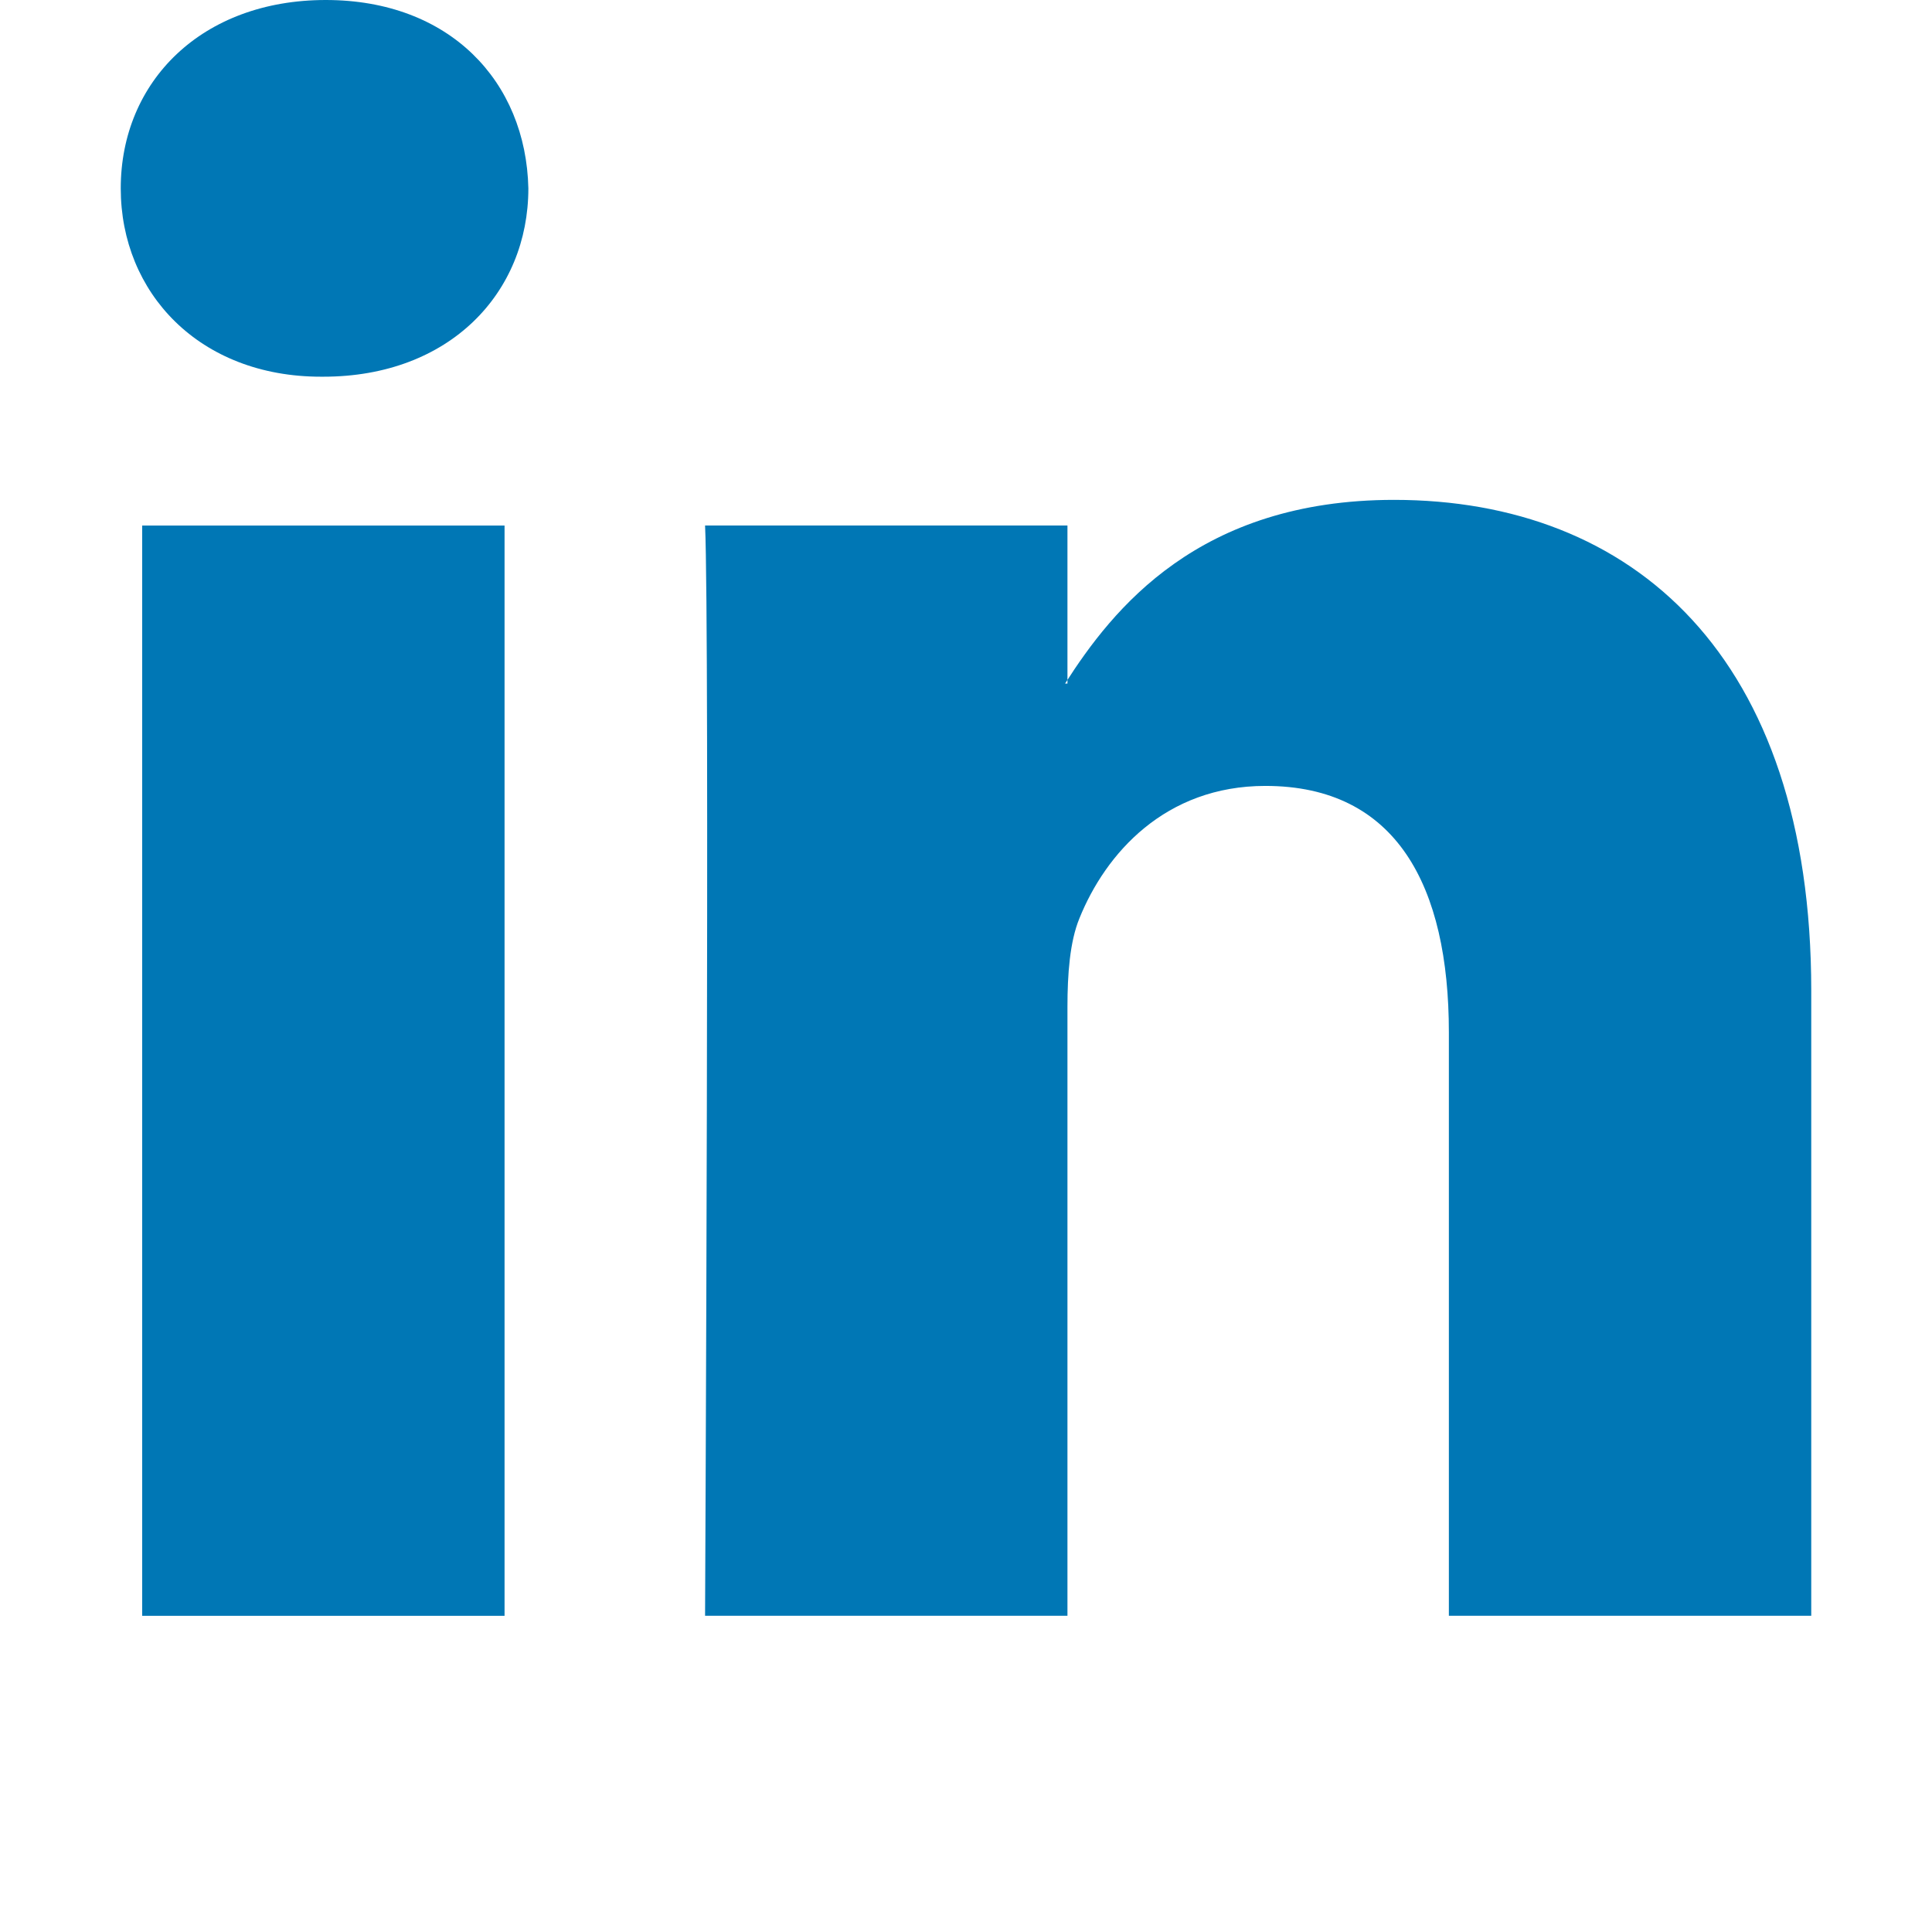 <svg width="90" height="90" viewBox="0 0 90 90" fill="none" xmlns="http://www.w3.org/2000/svg">
<path fill-rule="evenodd" clip-rule="evenodd" d="M6.623 75.272H23.504V24.482H6.623V75.272ZM15.062 17.548C20.946 17.548 24.613 13.643 24.613 8.774C24.503 3.79 20.946 0 15.176 0C9.402 0 5.625 3.79 5.625 8.774C5.625 13.643 9.287 17.548 14.951 17.548H15.062Z" fill="#0077B5"/>
<path fill-rule="evenodd" clip-rule="evenodd" d="M32.845 75.27H49.726V46.905C49.726 45.389 49.836 43.867 50.282 42.784C51.502 39.755 54.281 36.611 58.946 36.611C65.056 36.611 67.494 41.272 67.494 48.095V75.27H84.375V46.149C84.375 30.547 76.047 23.286 64.941 23.286C55.831 23.286 51.833 28.376 49.615 31.843H49.726V24.48H32.845C33.066 29.243 32.845 75.27 32.845 75.27Z" fill="#0077B5"/>
</svg>